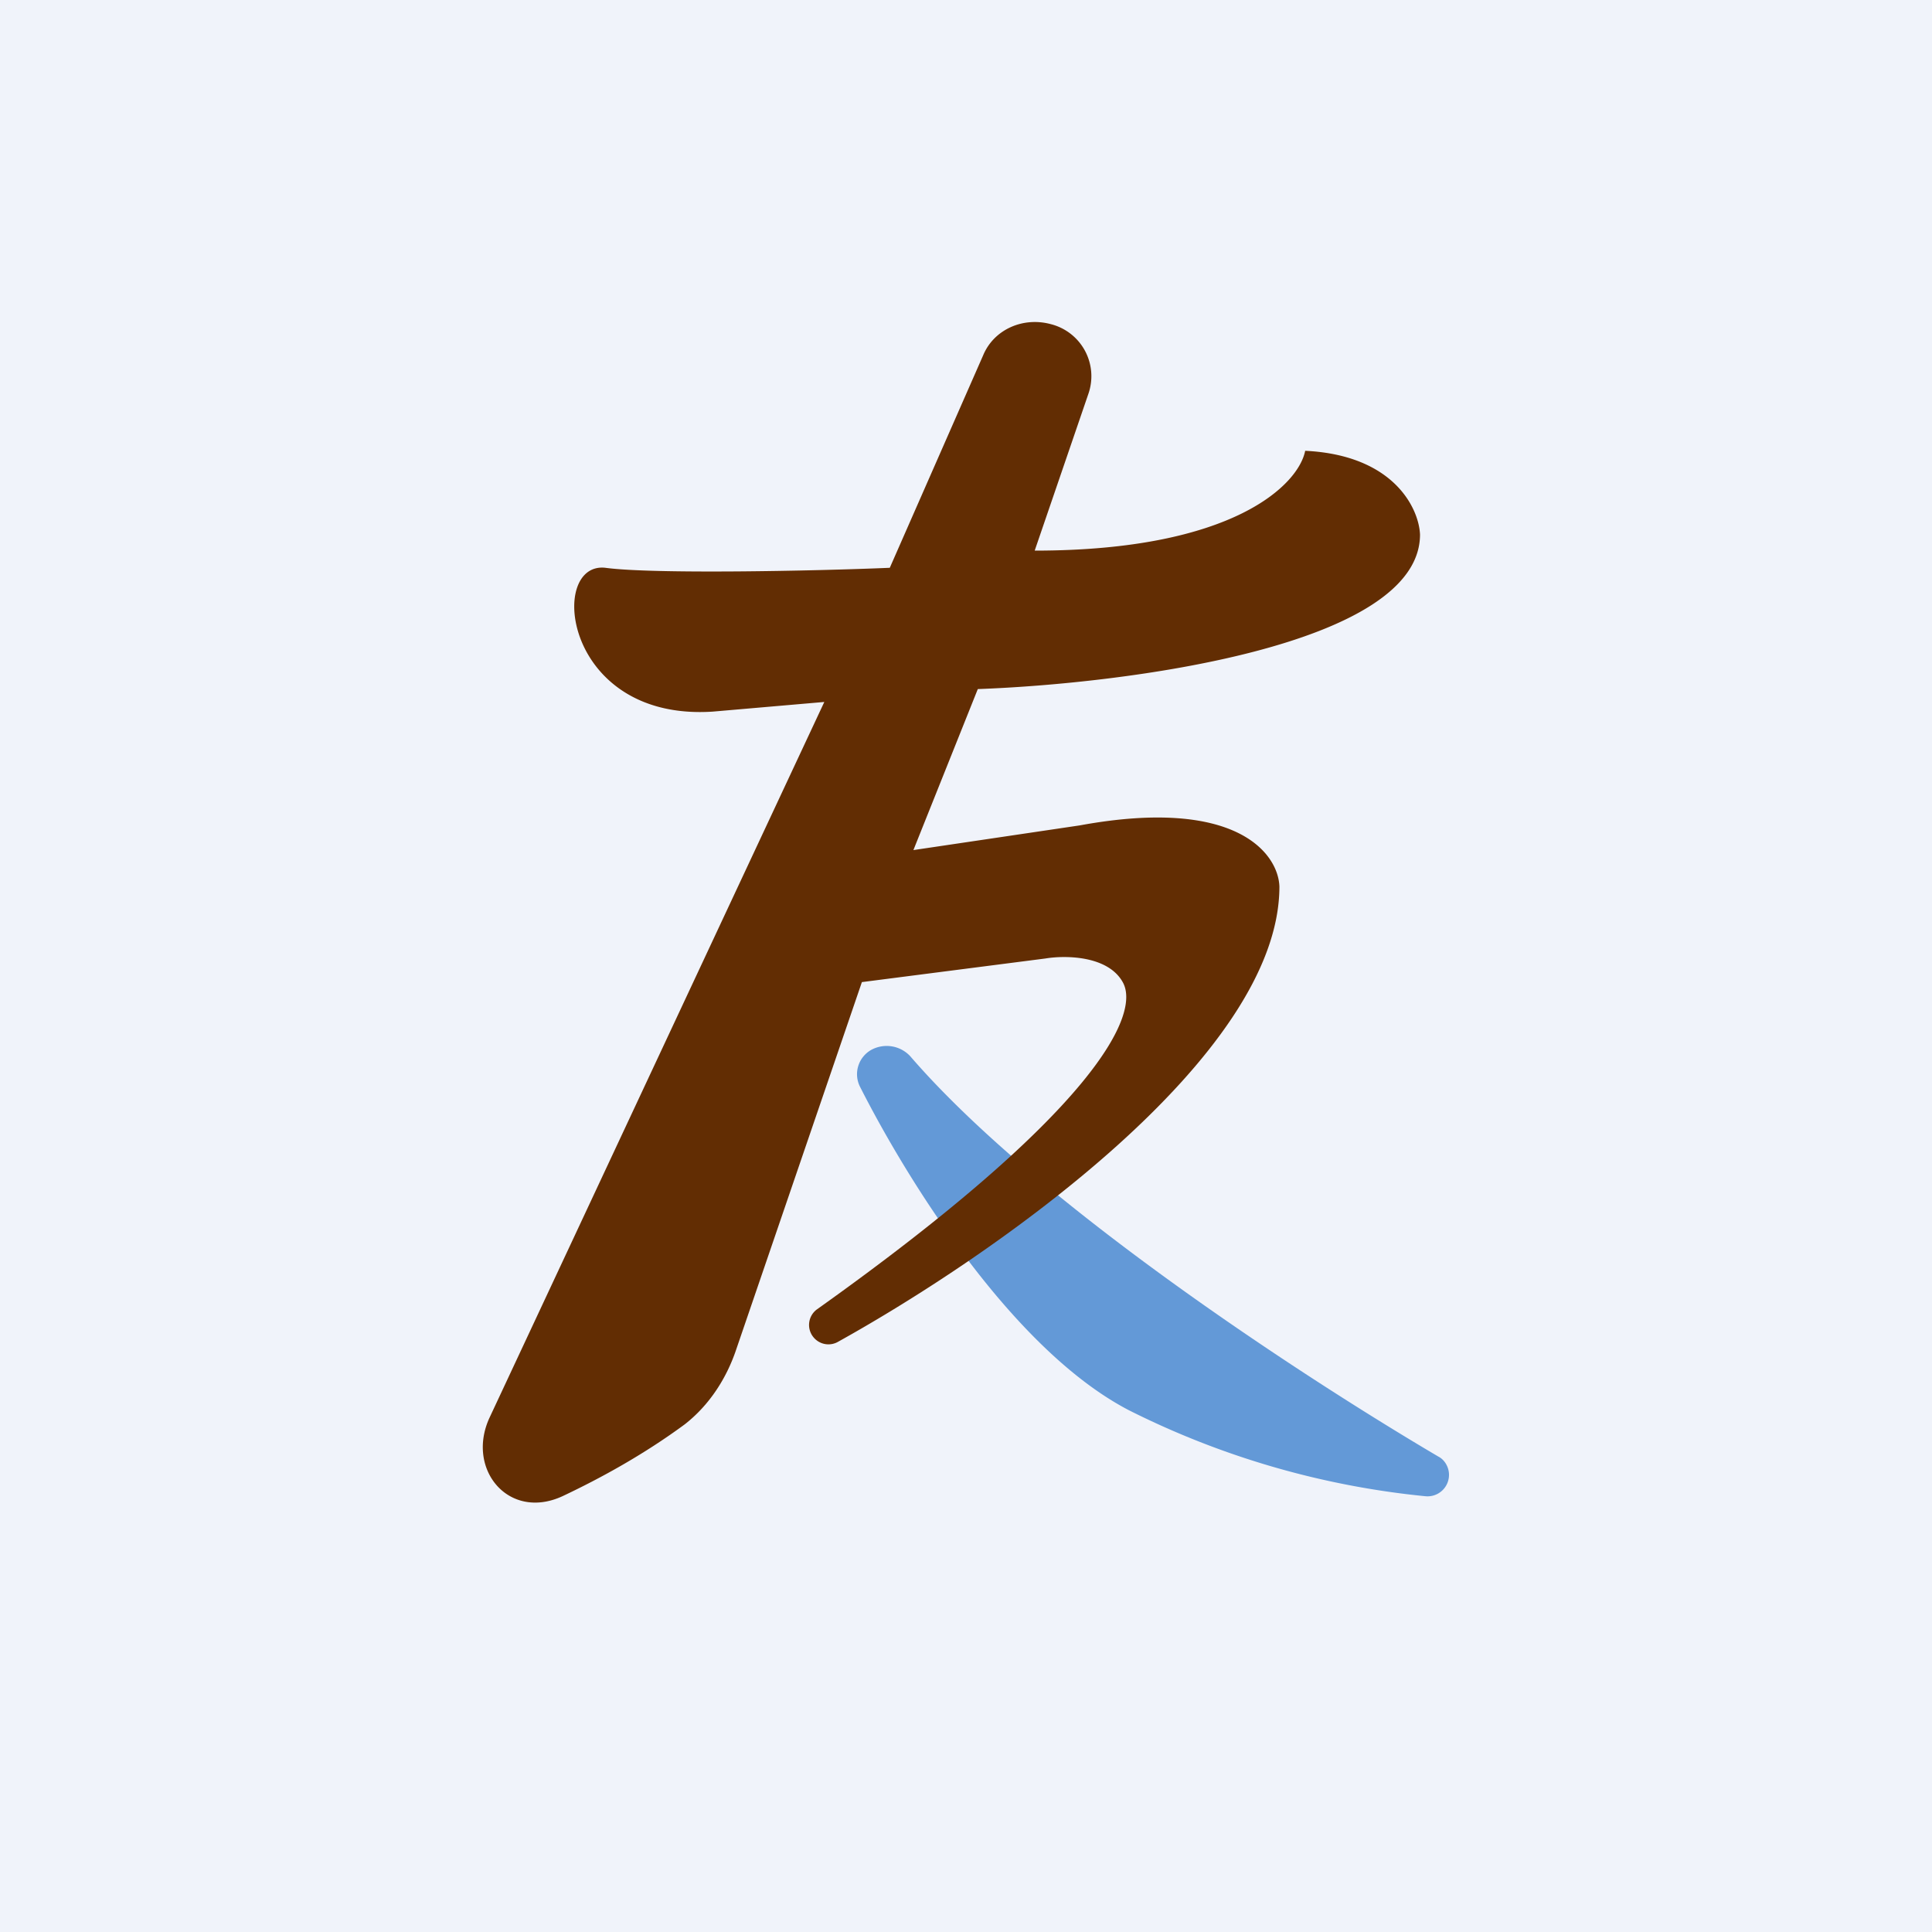 <!-- by TradingView --><svg width="18" height="18" viewBox="0 0 18 18" xmlns="http://www.w3.org/2000/svg"><path fill="#F0F3FA" d="M0 0h18v18H0z"/><path d="M10.52 13.14c-1.08-.56-2.06-2.13-2.51-3.02a.26.26 0 0 1 .11-.34.3.3 0 0 1 .36.06c1.19 1.38 3.68 3 4.92 3.73.06.03.1.1.1.17a.2.2 0 0 1-.22.2 7.87 7.87 0 0 1-2.76-.8Z" fill="#6399D7"/><path d="m4.56 13.21 3.12-6.67-1.04.09c-1.39.09-1.54-1.4-1-1.34.44.06 1.95.03 2.65 0l.87-1.98c.1-.24.37-.36.63-.29a.5.5 0 0 1 .35.65l-.5 1.46c1.86 0 2.46-.62 2.52-.93.83.04 1.06.54 1.07.78 0 1.04-2.75 1.39-4.12 1.44l-.6 1.5 1.55-.23c1.47-.27 1.85.27 1.86.57 0 1.59-2.67 3.44-4.11 4.24a.18.18 0 0 1-.23-.04.18.18 0 0 1 .03-.26c2.6-1.85 3.02-2.75 2.85-3.05-.14-.25-.54-.25-.72-.22l-1.71.22-1.17 3.42c-.09.27-.25.52-.48.7-.38.28-.78.5-1.14.67-.5.23-.9-.25-.68-.73Z" fill="#622D03"/></svg>